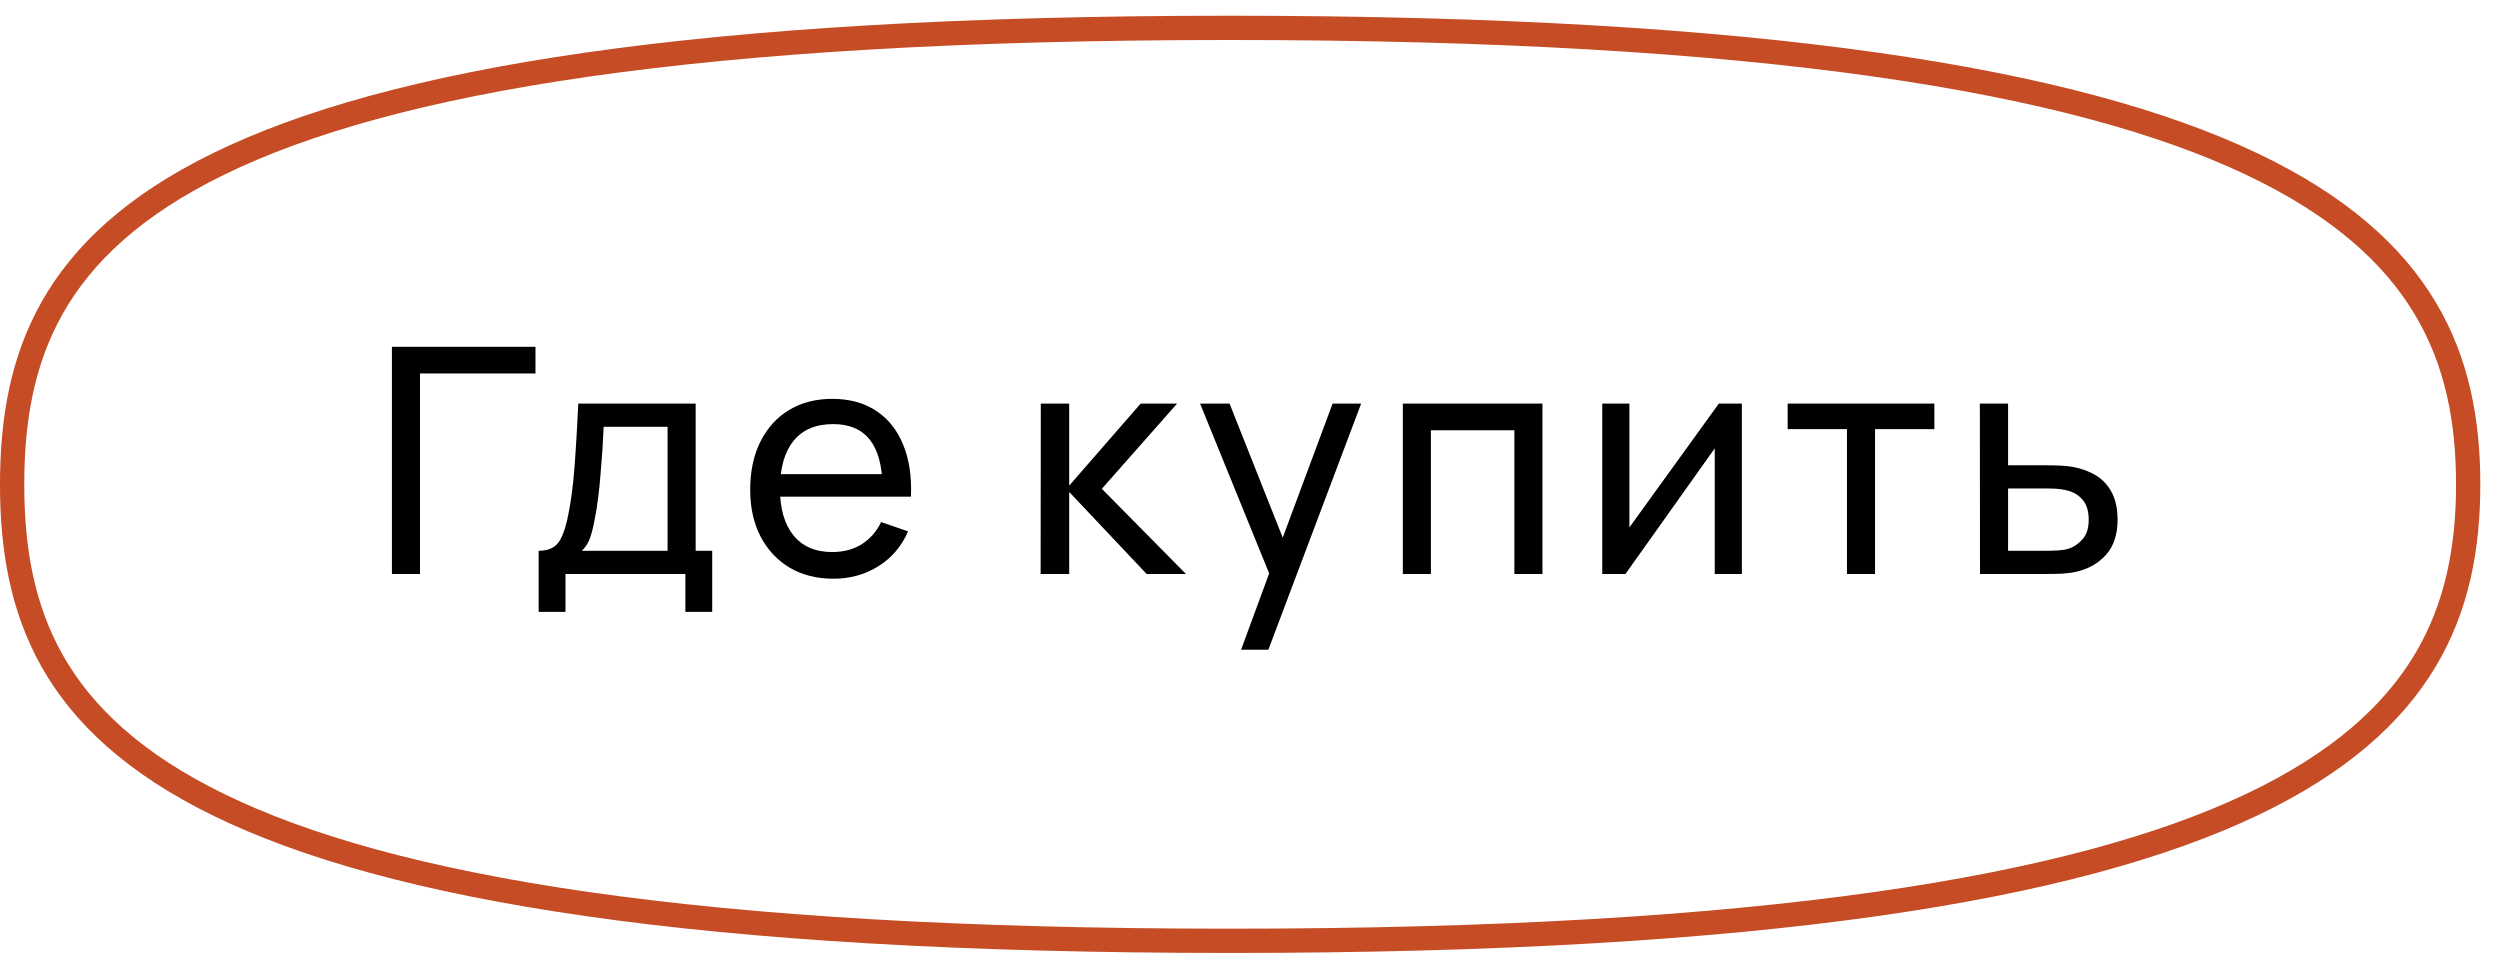 <?xml version="1.0" encoding="UTF-8"?> <svg xmlns="http://www.w3.org/2000/svg" width="103" height="40" viewBox="0 0 103 40" fill="none"><path d="M16.147 23.648V14.288H22.062V15.386H17.304V23.648H16.147ZM22.193 25.208V22.692C22.587 22.692 22.869 22.565 23.038 22.309C23.207 22.049 23.344 21.622 23.448 21.028C23.517 20.656 23.573 20.257 23.617 19.832C23.66 19.408 23.697 18.935 23.727 18.415C23.762 17.891 23.794 17.295 23.825 16.628H28.661V22.692H29.343V25.208H28.238V23.648H23.298V25.208H22.193ZM23.974 22.692H27.504V17.583H24.871C24.858 17.891 24.841 18.214 24.819 18.552C24.797 18.886 24.771 19.219 24.741 19.553C24.715 19.887 24.683 20.203 24.644 20.502C24.609 20.797 24.568 21.061 24.52 21.295C24.464 21.62 24.399 21.895 24.325 22.12C24.252 22.346 24.134 22.536 23.974 22.692ZM34.34 23.843C33.651 23.843 33.048 23.691 32.533 23.388C32.021 23.08 31.623 22.653 31.337 22.107C31.051 21.557 30.908 20.916 30.908 20.183C30.908 19.416 31.049 18.753 31.33 18.194C31.612 17.631 32.004 17.198 32.507 16.894C33.014 16.587 33.607 16.433 34.288 16.433C34.994 16.433 35.594 16.595 36.088 16.92C36.587 17.245 36.959 17.709 37.206 18.311C37.458 18.914 37.566 19.631 37.531 20.463H36.361V20.047C36.348 19.185 36.173 18.541 35.835 18.116C35.497 17.687 34.994 17.473 34.327 17.473C33.612 17.473 33.068 17.703 32.695 18.162C32.322 18.621 32.136 19.28 32.136 20.138C32.136 20.966 32.322 21.607 32.695 22.062C33.068 22.517 33.599 22.744 34.288 22.744C34.751 22.744 35.154 22.638 35.497 22.426C35.839 22.214 36.108 21.908 36.303 21.509L37.414 21.893C37.141 22.513 36.73 22.994 36.179 23.336C35.633 23.674 35.02 23.843 34.34 23.843ZM31.746 20.463V19.533H36.933V20.463H31.746ZM42.874 23.648L42.881 16.628H44.051V20.008L46.995 16.628H48.497L45.396 20.138L48.861 23.648H47.242L44.051 20.268V23.648H42.874ZM51.133 26.768L52.491 23.076L52.511 24.168L49.443 16.628H50.658L53.063 22.692H52.647L54.903 16.628H56.079L52.257 26.768H51.133ZM57.797 23.648V16.628H63.549V23.648H62.392V17.726H58.953V23.648H57.797ZM71.765 16.628V23.648H70.647V18.474L66.968 23.648H66.013V16.628H67.131V21.73L70.816 16.628H71.765ZM76.095 23.648V17.681H73.651V16.628H79.696V17.681H77.252V23.648H76.095ZM81.576 23.648L81.57 16.628H82.733V19.169H84.248C84.451 19.169 84.659 19.174 84.872 19.182C85.084 19.191 85.268 19.211 85.424 19.241C85.788 19.31 86.107 19.432 86.38 19.605C86.653 19.778 86.865 20.014 87.017 20.313C87.168 20.608 87.244 20.974 87.244 21.412C87.244 22.019 87.086 22.5 86.77 22.855C86.458 23.206 86.048 23.44 85.541 23.557C85.368 23.596 85.168 23.622 84.943 23.635C84.722 23.644 84.512 23.648 84.313 23.648H81.576ZM82.733 22.692H84.332C84.462 22.692 84.607 22.688 84.768 22.679C84.928 22.671 85.071 22.649 85.197 22.614C85.418 22.549 85.615 22.422 85.788 22.231C85.966 22.04 86.055 21.767 86.055 21.412C86.055 21.052 85.968 20.775 85.795 20.58C85.626 20.385 85.403 20.257 85.125 20.196C84.999 20.166 84.867 20.147 84.729 20.138C84.59 20.129 84.458 20.125 84.332 20.125H82.733V22.692Z" fill="black"></path><path d="M101.689 19.955C101.689 22.564 101.238 25.006 99.917 27.214C98.597 29.42 96.381 31.441 92.767 33.156C85.514 36.598 72.733 38.762 50.676 38.762C28.617 38.762 16.049 36.598 9.008 33.158C5.502 31.446 3.391 29.429 2.147 27.225C0.902 25.016 0.5 22.572 0.5 19.955C0.5 17.339 0.902 14.894 2.147 12.686C3.391 10.482 5.502 8.465 9.008 6.752C16.049 3.312 28.617 1.148 50.676 1.148C72.733 1.148 85.514 3.312 92.767 6.755C96.381 8.47 98.597 10.49 99.917 12.697C101.238 14.905 101.689 17.347 101.689 19.955Z" stroke="#C54C25"></path></svg> 
